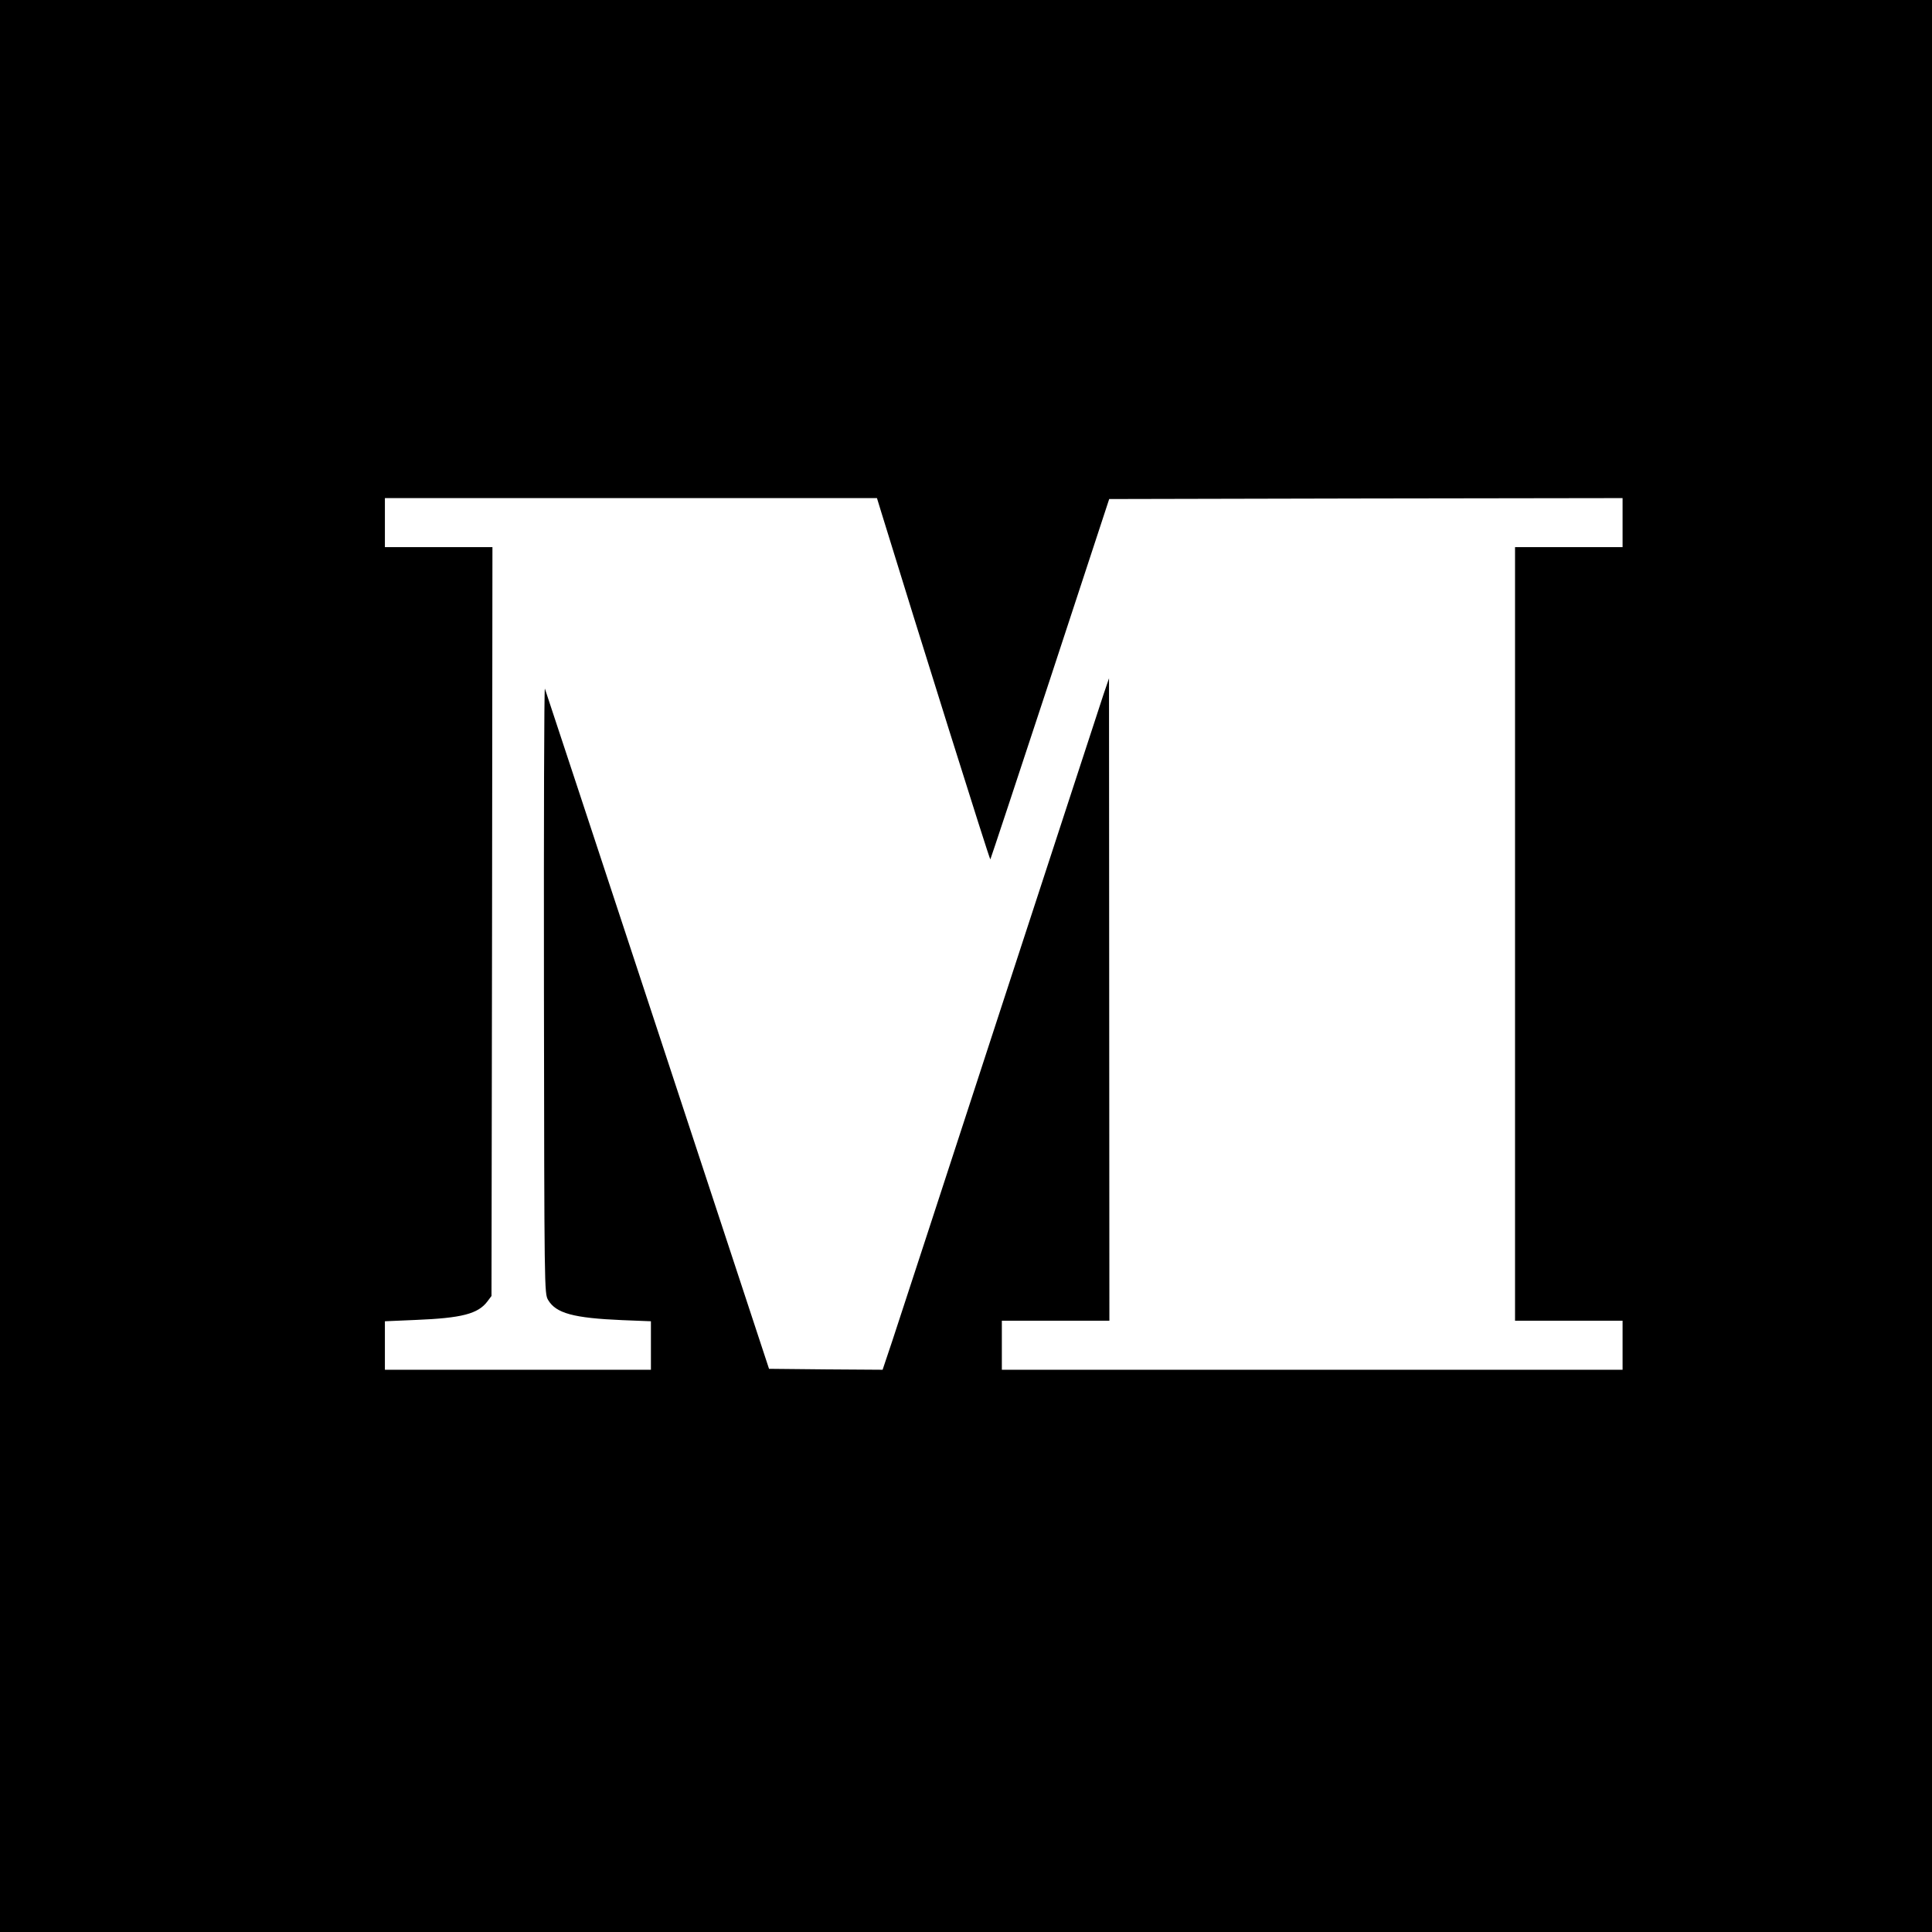<?xml version="1.0" standalone="no"?>
<!DOCTYPE svg PUBLIC "-//W3C//DTD SVG 20010904//EN"
 "http://www.w3.org/TR/2001/REC-SVG-20010904/DTD/svg10.dtd">
<svg version="1.0" xmlns="http://www.w3.org/2000/svg"
 width="1024pt" height="1024pt" viewBox="0 0 1024 1024"
 preserveAspectRatio="xMidYMid meet">
<g transform="translate(0,1024) scale(0.1,-0.1)"
fill="#000000" stroke="none">
<path d="M0 5120 l0 -5120 5120 0 5120 0 0 5120 0 5120 -5120 0 -5120 0 0
-5120z m4667 2418 c198 -644 578 -1856 582 -1853 2 3 145 434 317 957 l313
953 1360 3 1361 2 0 -130 0 -130 -285 0 -285 0 0 -2050 0 -2050 285 0 285 0 0
-130 0 -130 -1645 0 -1645 0 0 130 0 130 285 0 285 0 -1 1703 -1 1702 -29 -85
c-15 -47 -263 -803 -549 -1680 -286 -877 -543 -1664 -571 -1748 l-51 -152
-301 2 -301 3 -591 1795 c-325 987 -594 1802 -597 1810 -4 8 -6 -709 -5 -1595
2 -1598 2 -1610 22 -1645 42 -71 135 -96 393 -107 l152 -6 0 -129 0 -128 -705
0 -705 0 0 128 0 129 163 7 c245 10 331 32 381 99 l21 28 3 1985 2 1984 -285
0 -285 0 0 130 0 130 1304 0 1304 0 19 -62z"/>
</g>
</svg>

